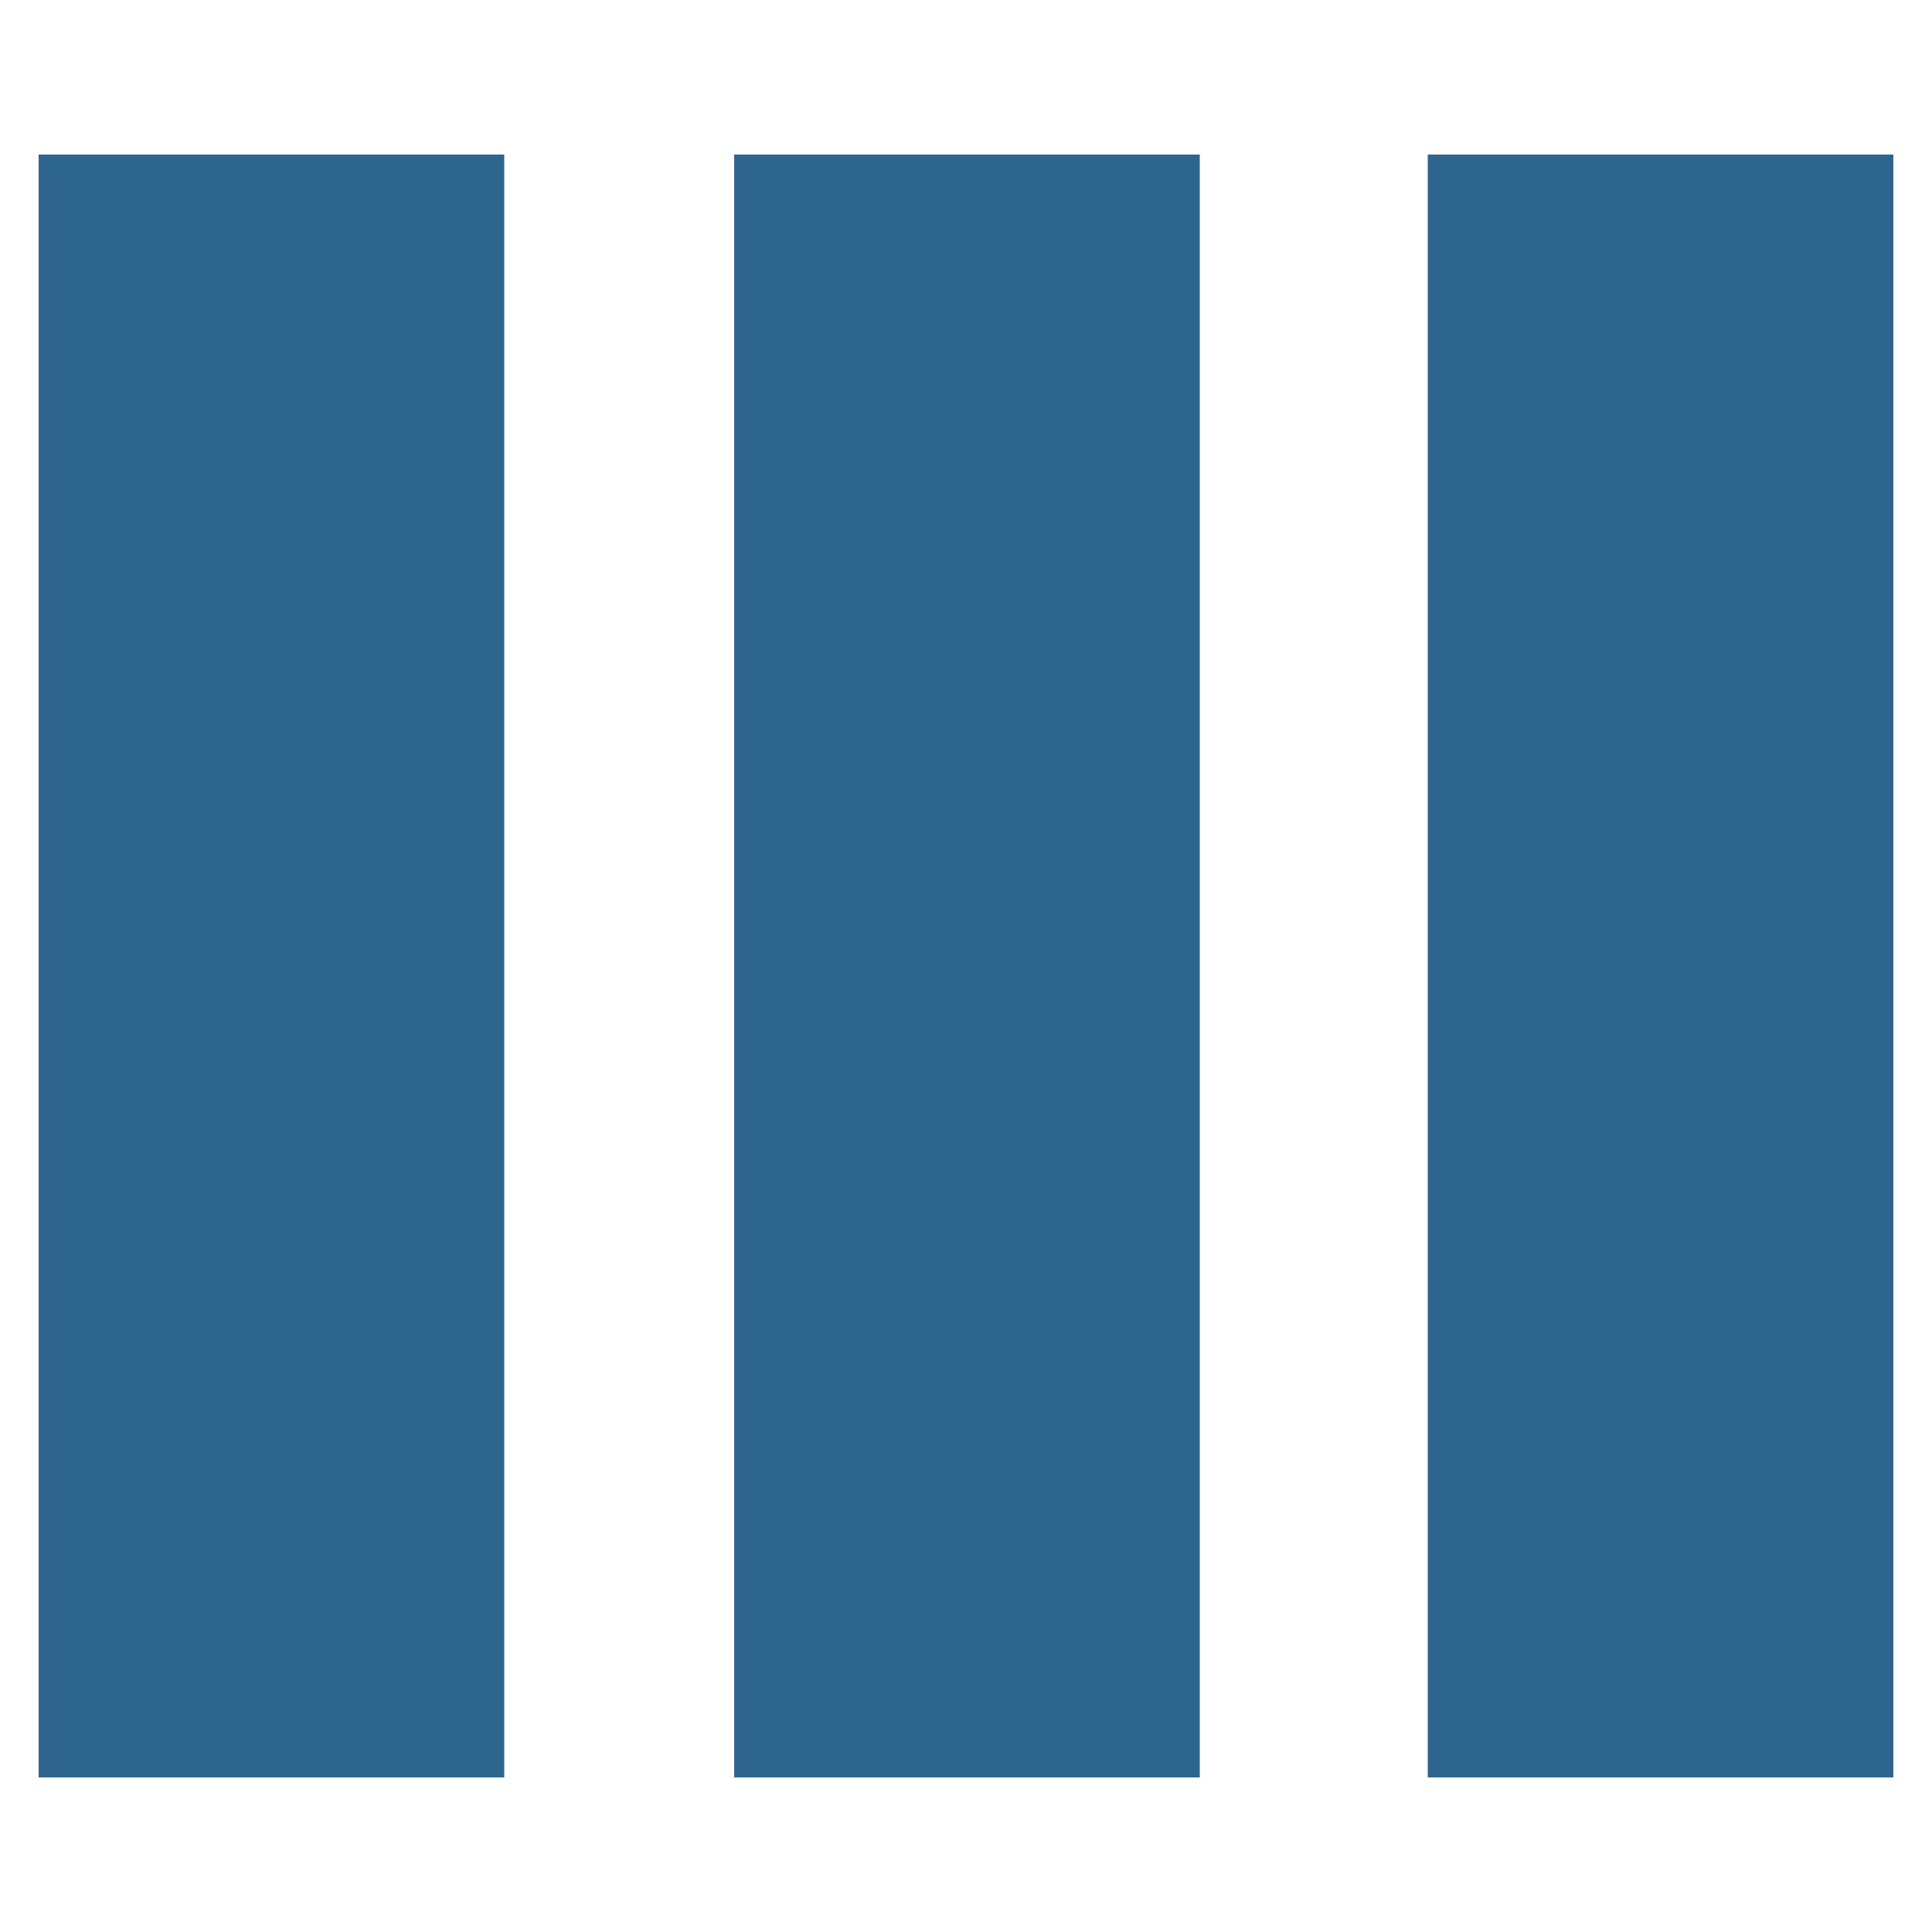 <?xml version="1.0" encoding="UTF-8"?>
<svg id="Layer_1" xmlns="http://www.w3.org/2000/svg" version="1.1" viewBox="0 0 100 100">
  <!-- Generator: Adobe Illustrator 29.2.1, SVG Export Plug-In . SVG Version: 2.1.0 Build 116)  -->
  <defs>
    <style>
      .st0 {
        fill: #2E658E;
      }
    </style>
  </defs>
  <rect class="st0" x="2" y="8" width="24.1" height="84"/>
  <rect class="st0" x="38" y="8" width="24.1" height="84"/>
  <rect class="st0" x="73.9" y="8" width="24.1" height="84"/>
</svg>
